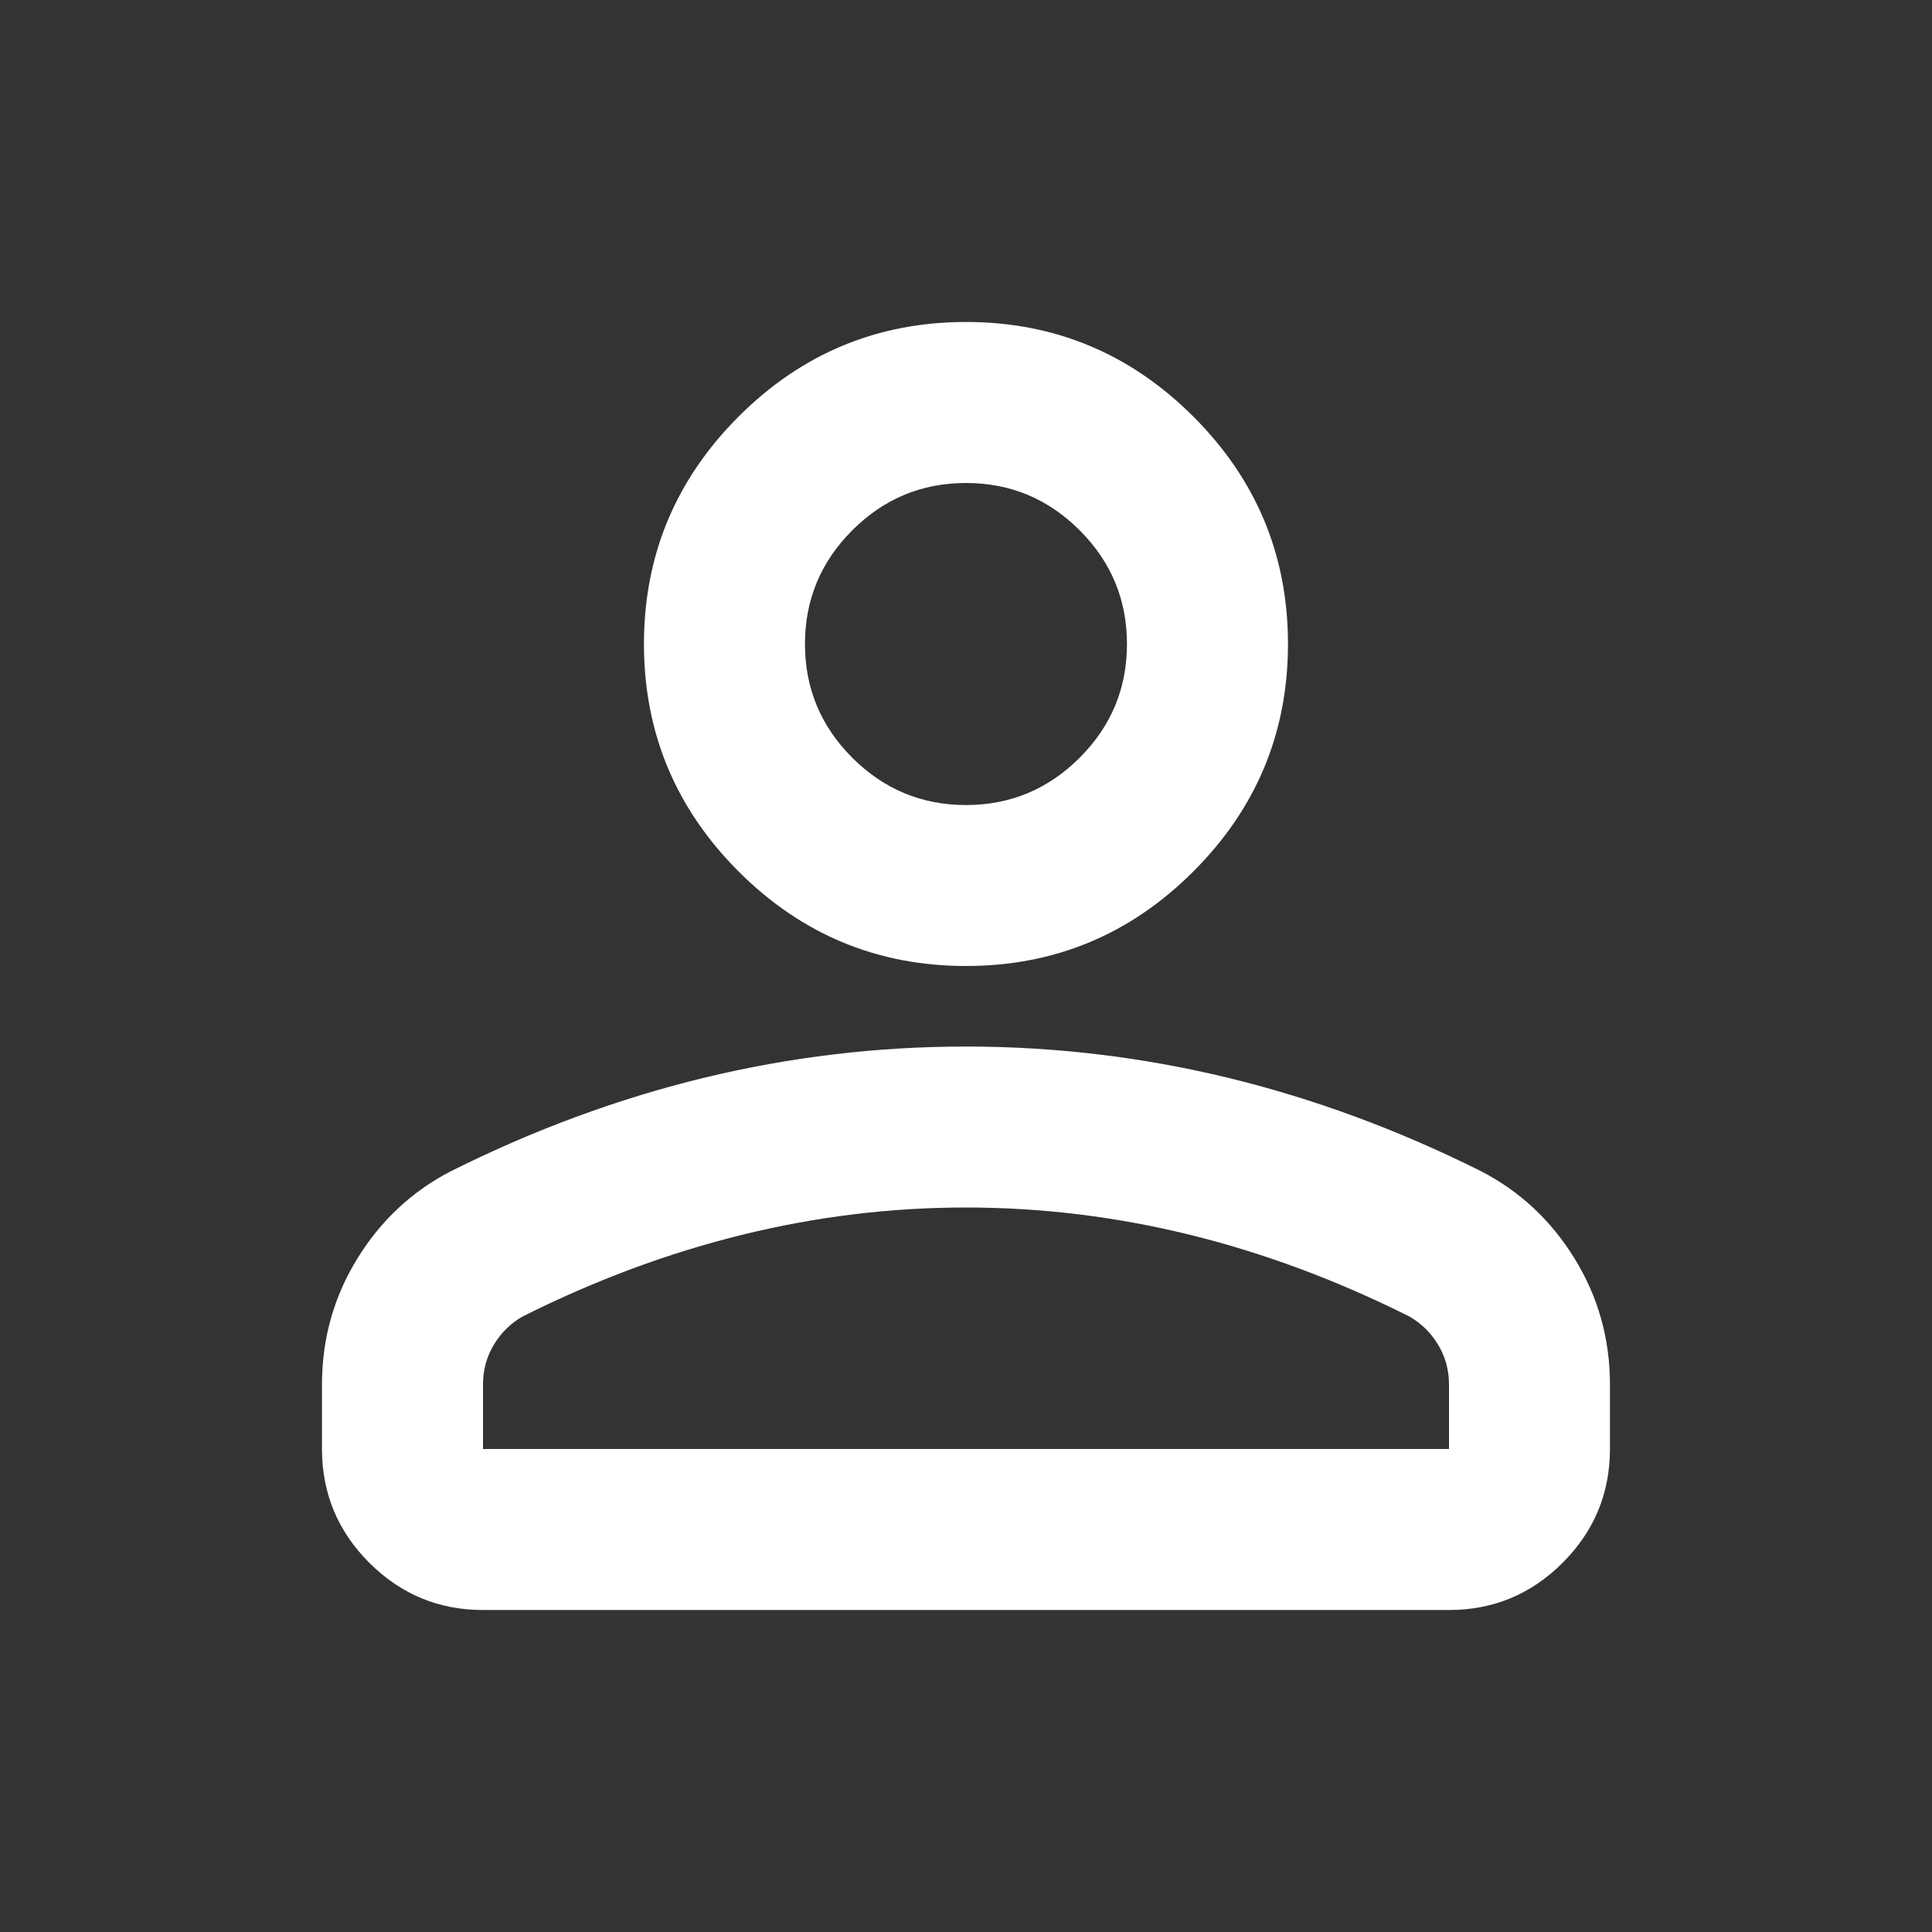 <svg width="32" height="32" viewBox="0 0 32 32" fill="none" xmlns="http://www.w3.org/2000/svg">
<rect x="0" y="0" width="32" height="32" fill="#333333" stroke="none"/>
<path d="M16 16C14.533 16 13.277 15.478 12.233 14.434C11.189 13.389 10.666 12.133 10.666 10.667C10.666 9.2 11.189 7.945 12.233 6.9C13.277 5.856 14.533 5.333 16 5.333C17.466 5.333 18.722 5.856 19.766 6.9C20.811 7.945 21.333 9.2 21.333 10.667C21.333 12.133 20.811 13.389 19.766 14.434C18.722 15.478 17.466 16 16 16ZM5.333 24V22.933C5.333 22.178 5.527 21.483 5.916 20.85C6.305 20.217 6.822 19.733 7.466 19.4C8.844 18.711 10.244 18.195 11.666 17.85C13.089 17.506 14.533 17.334 16 17.334C17.466 17.334 18.911 17.506 20.333 17.85C21.755 18.195 23.155 18.711 24.533 19.4C25.177 19.733 25.694 20.217 26.083 20.85C26.472 21.483 26.666 22.178 26.666 22.933V24C26.666 24.733 26.405 25.361 25.883 25.884C25.361 26.406 24.733 26.667 24 26.667H8C7.266 26.667 6.639 26.406 6.116 25.884C5.594 25.361 5.333 24.733 5.333 24ZM8 24H24V22.933C24 22.689 23.939 22.467 23.816 22.267C23.694 22.067 23.533 21.911 23.333 21.8C22.133 21.2 20.922 20.75 19.7 20.45C18.477 20.15 17.244 20 16 20C14.755 20 13.522 20.15 12.3 20.45C11.078 20.75 9.866 21.2 8.666 21.8C8.466 21.911 8.305 22.067 8.183 22.267C8.061 22.467 8 22.689 8 22.933V24ZM16 13.334C16.733 13.334 17.361 13.072 17.883 12.55C18.405 12.028 18.666 11.4 18.666 10.667C18.666 9.934 18.405 9.306 17.883 8.784C17.361 8.261 16.733 8 16 8C15.266 8 14.639 8.261 14.116 8.784C13.594 9.306 13.333 9.934 13.333 10.667C13.333 11.4 13.594 12.028 14.116 12.55C14.639 13.072 15.266 13.334 16 13.334Z" fill="white"/>
</svg>
